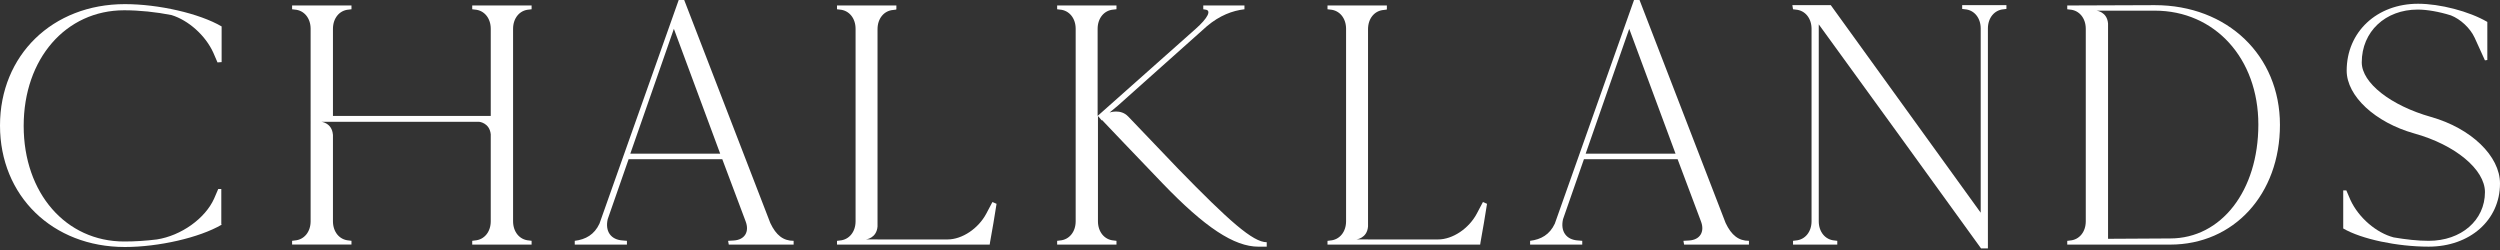 <?xml version="1.0" encoding="UTF-8"?> <svg xmlns="http://www.w3.org/2000/svg" xmlns:xlink="http://www.w3.org/1999/xlink" version="1.1" id="Layer_1" x="0px" y="0px" viewBox="0 0 1000 100" style="enable-background:new 0 0 1000 100;" xml:space="preserve"><rect x="0" y="0" width="1000" height="100" fill="#333333" stroke="none"/> <style type="text/css"> .st0{enable-background:new ;} .st1{fill:#FFFFFF;} </style> <g class="st0"> <path class="st1" d="M9.47,50.36c0,26.9,16.88,46.24,40.21,46.24c4.26,0,8.64-0.27,13.04-0.82c9.74-1.51,19.35-8.37,22.92-16.33 c0.55-1.1,1.1-2.74,1.65-3.84h1.23v14.03l0.14,0.24c-8.92,5.21-25.25,8.92-38.7,8.92C21,98.8,0,78.35,0,50.23 C0,22.09,20.99,1.65,49.95,1.65c13.45,0,29.78,3.71,38.7,8.92v14.27L87,24.97c-0.55-1.1-1.1-2.74-1.65-3.84 c-3.16-7-10.02-13.04-16.74-15.1c-6.18-1.23-12.9-1.92-18.94-1.92C26.35,4.12,9.47,23.46,9.47,50.36z"></path> <path class="st1" d="M205.23,11.52v76.98c0,4.26,2.6,7.41,6.31,7.68l1.1,0.14v1.51h-23.75v-1.51l1.1-0.14 c3.71-0.27,6.31-3.42,6.31-7.68V53.73c-0.47-4.64-4.63-5.01-4.63-5.01h4.63v-0.01h-67.79c0,0,4.26,0.37,4.65,5.15h0.02v34.64 c0,4.26,2.6,7.41,6.31,7.68l1.1,0.14v1.5h-23.75v-1.5l1.1-0.14c3.71-0.27,6.31-3.42,6.31-7.68V11.52c0-4.25-2.6-7.41-6.31-7.68 l-1.1-0.13V2.19h23.75v1.52l-1.1,0.13c-3.71,0.27-6.31,3.44-6.31,7.68v34.85h63.12V11.52c0-4.25-2.6-7.41-6.31-7.68l-1.1-0.13V2.19 h23.75v1.52l-1.1,0.13C207.83,4.11,205.23,7.28,205.23,11.52z"></path> <path class="st1" d="M317.45,96.33v1.51h-25.94l-0.27-1.51l2.33-0.14c4.26-0.27,6.31-3.43,4.67-7.68l-9.33-24.84h-37.46 l-8.37,24.01c-1.1,4.81,1.23,8.24,6.04,8.51l1.65,0.14v1.51H229.9v-1.51c4.39-0.55,7.82-2.47,9.88-6.86L271.48,0h2.2l34.44,89.2 C310.45,94.14,313.33,96.33,317.45,96.33z M288.08,61.48l-18.53-49.95l-17.43,49.95H288.08z"></path> <path class="st1" d="M398.62,81.52c-0.68,4.52-1.77,10.83-2.6,15.37l-0.14,0.95H334.8v-1.5l1.1-0.14c3.71-0.27,6.33-3.42,6.33-7.68 V11.52c0-4.25-2.61-7.41-6.33-7.68l-1.1-0.13V2.19h23.75v1.52l-0.13,0.13l-1.1,0.14c-3.71,0.27-6.31,3.42-6.31,7.68v78.95 c-0.4,4.78-4.66,5.15-4.66,5.15h4.66v0.02H379c5.89,0,12.35-4.39,15.5-10.3l2.47-4.67C396.97,80.82,398.07,81.24,398.62,81.52z"></path> <path class="st1" d="M506.69,96.89v1.78h-3.29c-9.74,0-21.41-7.68-38.42-25.38c-11.66-12.09-20.71-21.69-24.15-25.26l-0.13,0.14 l-1.52-1.79v42.13c0,4.26,2.62,7.41,6.31,7.68l1.1,0.14v1.5h-23.73v-1.5l1.1-0.14c3.7-0.27,6.31-3.42,6.31-7.68V11.52 c0-4.25-2.61-7.41-6.31-7.68l-1.1-0.13V2.19h23.73v1.52h-0.13l-1.1,0.13c-3.71,0.27-6.31,3.44-6.31,7.68v34.85l39.24-34.85 c4.79-4.25,6.44-7.41,3.84-7.68l-0.82-0.13V2.19h16.47v1.52c-4.81,0.55-9.88,2.47-14.96,6.72l-35.68,31.83l-3.31,2.75 c0,0,4.42-1.58,7.41,1.56v-0.01c4.57,4.81,11.64,12.23,20.05,20.97C491.6,88.38,501.2,96.89,506.69,96.89z"></path> <path class="st1" d="M594.81,81.52c-0.68,4.52-1.78,10.83-2.6,15.37l-0.14,0.95H531v-1.5l1.1-0.14c3.71-0.27,6.33-3.42,6.33-7.68 V11.52c0-4.25-2.61-7.41-6.33-7.68L531,3.71V2.19h23.75v1.52l-0.13,0.13l-1.1,0.14c-3.71,0.27-6.31,3.42-6.31,7.68v78.95 c-0.4,4.78-4.67,5.15-4.67,5.15h4.67v0.02h27.99c5.89,0,12.35-4.39,15.5-10.3l2.47-4.67C593.17,80.82,594.26,81.24,594.81,81.52z"></path> <path class="st1" d="M699.58,96.33v1.51h-25.94l-0.27-1.51l2.33-0.14c4.26-0.27,6.31-3.43,4.67-7.68l-9.33-24.84h-37.46 l-8.37,24.01c-1.1,4.81,1.23,8.24,6.04,8.51l1.65,0.14v1.51h-20.86v-1.51c4.39-0.55,7.82-2.47,9.88-6.86L653.61,0h2.2l34.44,89.2 C692.59,94.14,695.47,96.33,699.58,96.33z M670.22,61.48l-18.53-49.95l-17.43,49.95H670.22z"></path> <path class="st1" d="M802.57,2.06v1.51l-1.1,0.14c-3.7,0.27-6.31,3.43-6.31,7.68v87.96h-2.75c-21.55-29.92-43.23-59.7-64.91-89.61 v78.77c0,4.25,2.61,7.41,6.31,7.68l1.1,0.14v1.51h-17.7v-1.51l1.1-0.14c3.7-0.27,6.31-3.43,6.31-7.68V11.53 c0-4.26-2.61-7.41-6.31-7.68l-1.1-0.14l-0.27-1.65h15.37l59.97,83.02V11.39c0-4.26-2.61-7.41-6.31-7.68l-1.1-0.14V2.06H802.57z"></path> <path class="st1" d="M911.98,49.94c0,27.73-18.39,47.9-43.91,47.9H826.9v-1.5l1.1-0.14c3.7-0.27,6.31-3.42,6.31-7.68V11.52 c0-4.25-2.61-7.41-6.31-7.68l-1.1-0.13V2.19l35-0.13C890.99,2.06,911.98,22.22,911.98,49.94z M903.34,49.82 c0-26.49-17.43-45.56-41.44-45.56h-23.33c0,0,4.26,0.37,4.65,5.15v86.11l24.84-0.14C888.52,95.37,903.34,76.3,903.34,49.82z"></path> <path class="st1" d="M1000,73.41c0,14.68-12.08,25.25-28.54,25.25c-12.62,0-26.89-3.02-34.17-7.27V76.16h1.24 c0.55,1.1,1.1,2.74,1.65,3.84c3.3,7.14,10.43,13.17,17.29,14.96c4.8,0.82,9.61,1.37,14,1.37c13.04,0,22.51-8.23,22.51-19.49 c0-9.06-11.94-18.94-28.27-23.46c-15.65-4.39-27.04-14.96-27.04-25.12c0-15.5,12.08-26.76,28.54-26.76 c8.78,0,20.45,3.02,27.72,7.27v15.23l-0.96,0.14l-4.12-9.06c-1.78-3.84-5.63-7.41-9.47-8.92c-4.8-1.51-9.6-2.33-13.31-2.33 c-12.9,0-22.37,8.78-22.37,21.13c0,8.23,11.67,17.29,27.72,21.82C988.48,51.32,1000,62.44,1000,73.41z"></path> </g> </svg> 